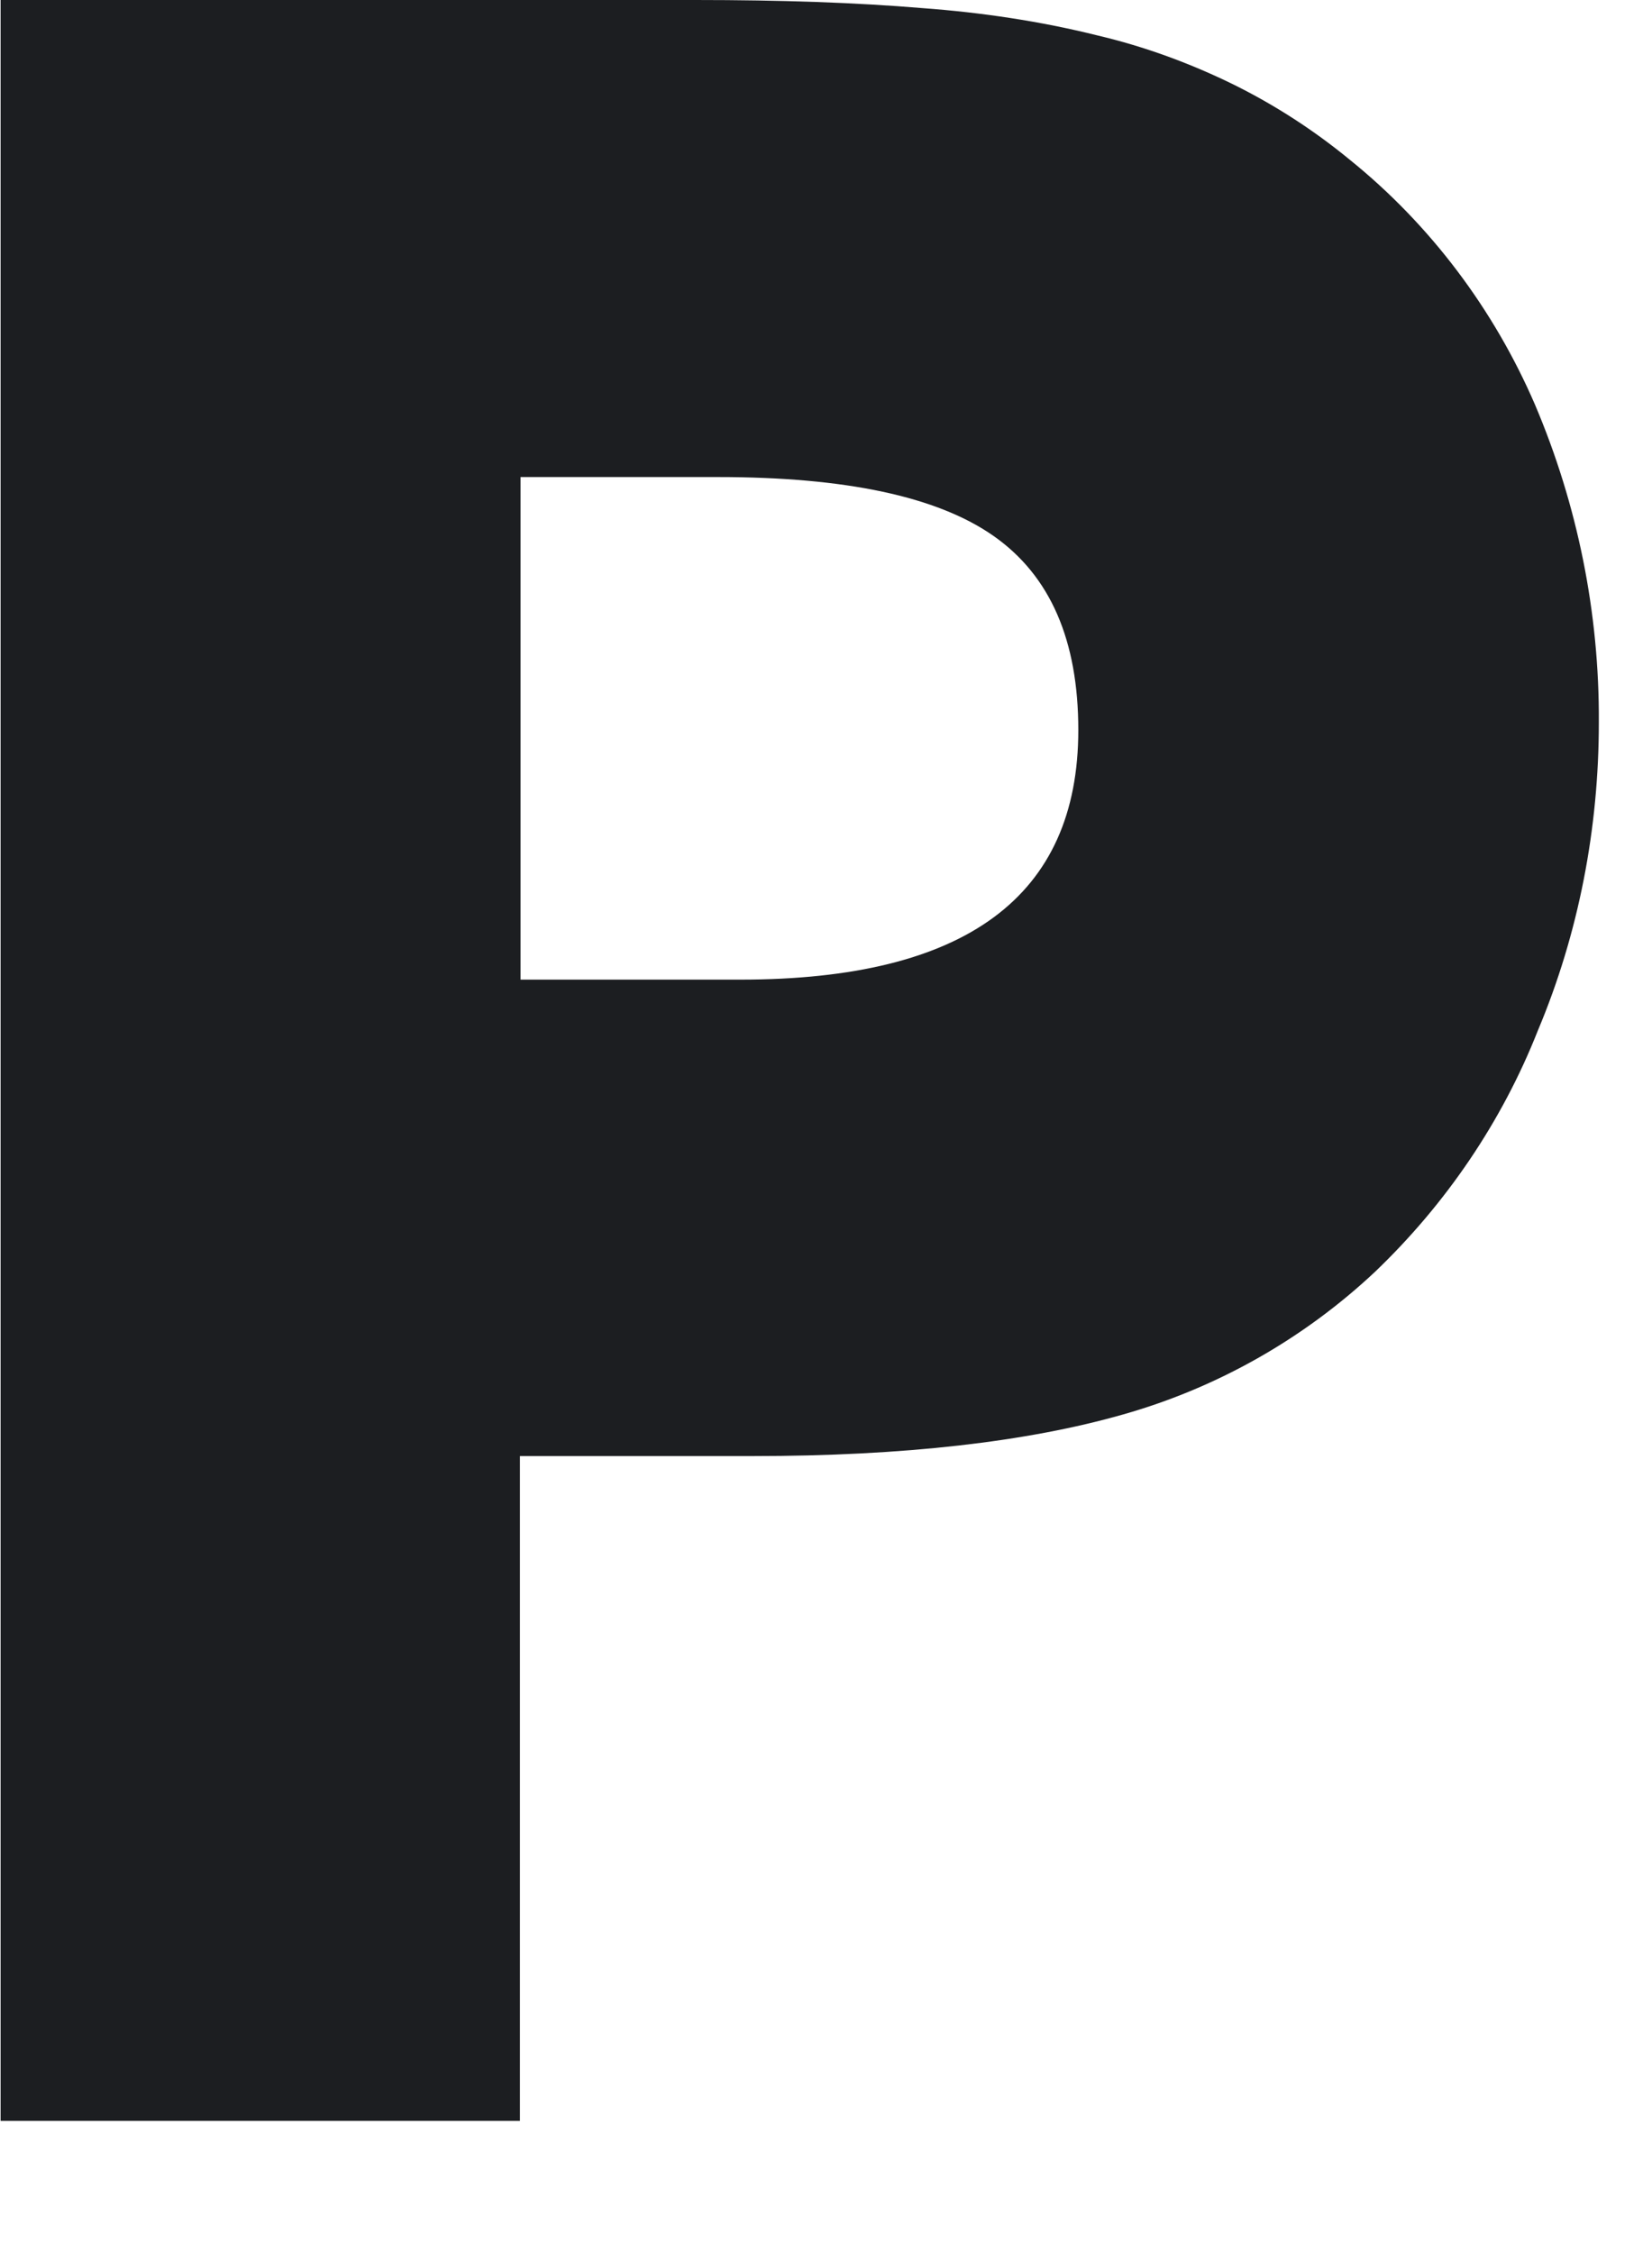 <?xml version="1.0" encoding="utf-8"?>
<svg xmlns="http://www.w3.org/2000/svg" fill="none" height="100%" overflow="visible" preserveAspectRatio="none" style="display: block;" viewBox="0 0 11 15" width="100%">
<path d="M0.004 14.12V0H4.632C5.199 0 5.699 0.017 6.142 0.054C6.535 0.083 6.927 0.141 7.308 0.236C7.622 0.31 7.928 0.422 8.222 0.567C8.495 0.703 8.751 0.869 8.987 1.063C9.525 1.497 9.947 2.06 10.22 2.692C10.505 3.362 10.65 4.082 10.646 4.81C10.646 5.513 10.513 6.212 10.24 6.861C10 7.469 9.628 8.015 9.157 8.466C8.681 8.913 8.106 9.239 7.478 9.417C6.841 9.599 6.018 9.694 5.013 9.694H3.462V14.12H0H0.004ZM3.466 6.522H4.93C6.431 6.522 7.18 5.968 7.18 4.86C7.18 4.264 6.994 3.834 6.617 3.569C6.241 3.305 5.629 3.176 4.781 3.176H3.466V6.522Z" fill="#1C1E21" id="Vector"/>
</svg>